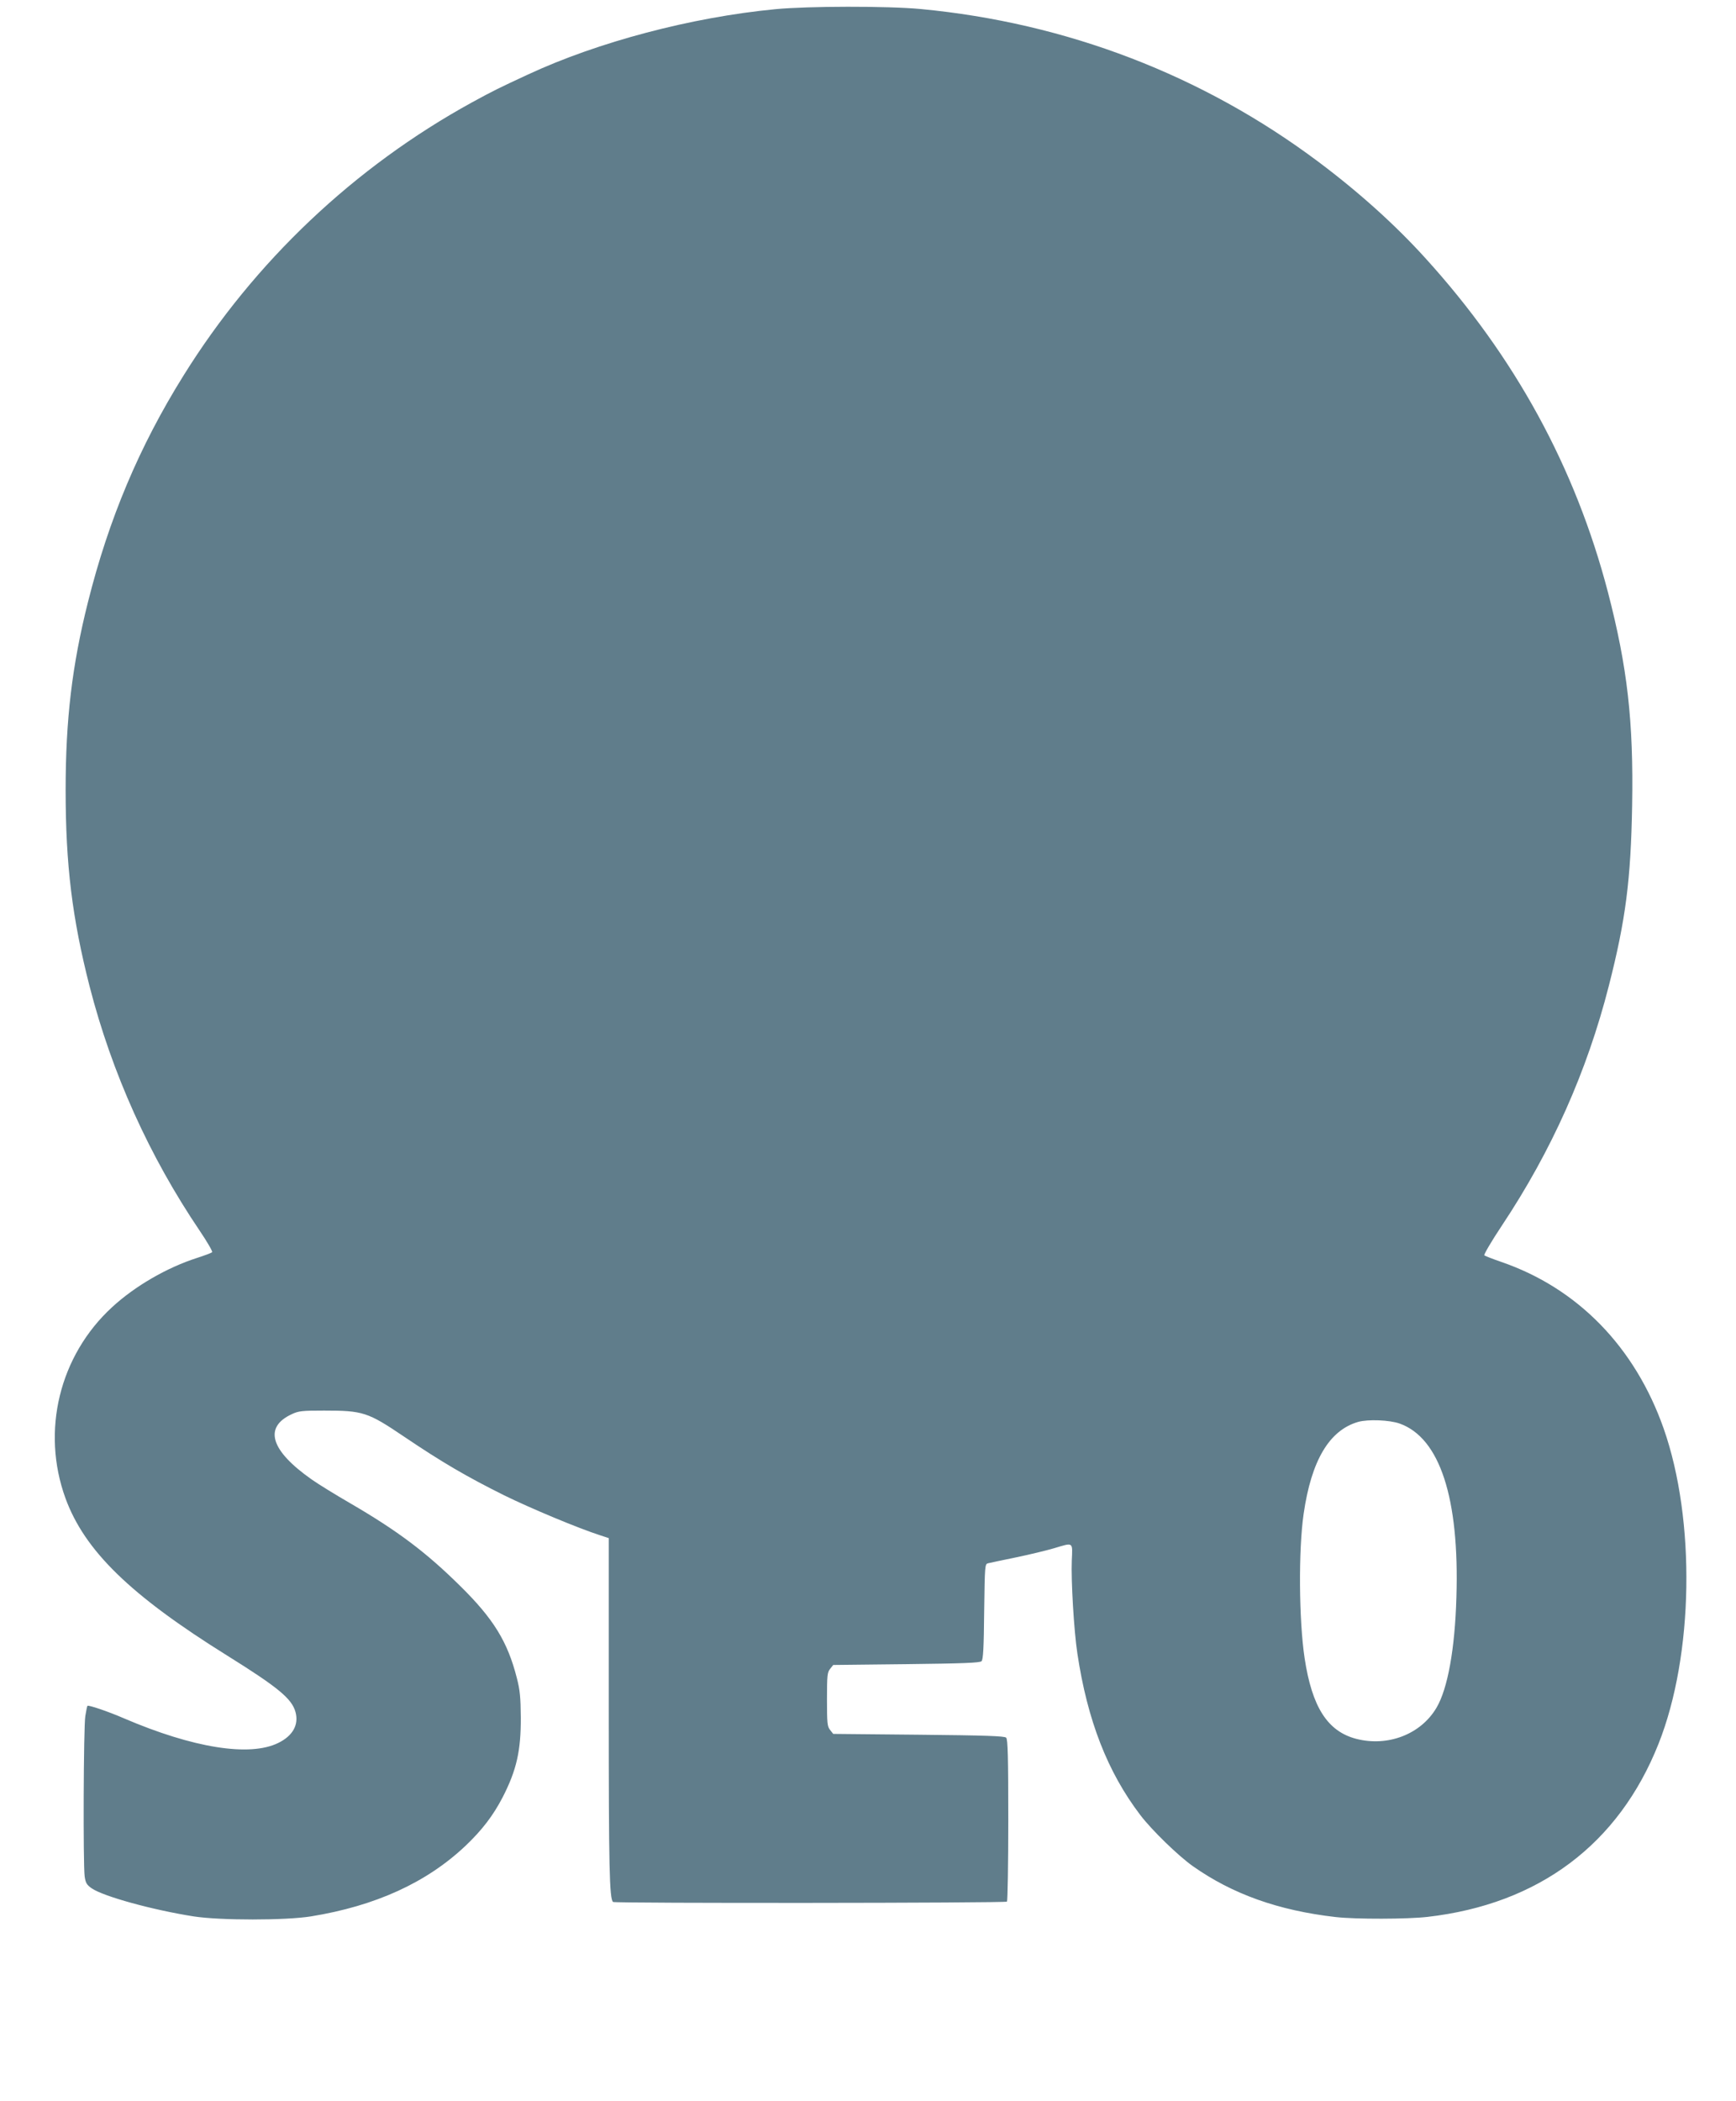 <?xml version="1.0" standalone="no"?>
<!DOCTYPE svg PUBLIC "-//W3C//DTD SVG 20010904//EN"
 "http://www.w3.org/TR/2001/REC-SVG-20010904/DTD/svg10.dtd">
<svg version="1.0" xmlns="http://www.w3.org/2000/svg"
 width="1058pt" height="1280pt" viewBox="0 0 1058 1280"
 preserveAspectRatio="xMidYMid meet">
<g transform="translate(0,1280) scale(0.1,-0.1)"
fill="#607d8b" stroke="none">
<path d="M4725 12744 c-511 -49 -1081 -200 -1505 -397 -177 -82 -212 -99 -342
-170 -718 -394 -1327 -970 -1760 -1666 -269 -431 -455 -873 -582 -1380 -97
-386 -136 -716 -136 -1145 0 -456 40 -781 146 -1196 136 -529 364 -1035 671
-1489 46 -68 80 -127 76 -131 -4 -4 -46 -20 -93 -35 -183 -59 -377 -171 -517
-300 -321 -295 -433 -754 -284 -1164 117 -320 395 -591 986 -959 311 -194 394
-263 416 -344 21 -78 -17 -145 -105 -188 -174 -86 -519 -31 -941 150 -99 43
-216 82 -222 76 -2 -2 -8 -30 -13 -62 -11 -65 -14 -904 -4 -978 6 -40 13 -51
43 -72 73 -50 373 -132 621 -171 162 -25 559 -25 715 0 394 64 705 206 942
430 102 97 169 185 227 297 84 164 111 282 110 485 -1 122 -5 167 -24 240 -56
221 -142 361 -344 560 -209 207 -384 338 -671 505 -88 51 -194 116 -235 145
-251 176 -295 318 -122 398 42 20 64 22 197 22 237 0 266 -9 488 -159 234
-158 384 -245 609 -357 165 -81 450 -200 586 -244 l52 -17 0 -1046 c0 -960 4
-1150 26 -1171 9 -9 2391 -7 2401 2 4 5 8 229 8 497 0 388 -3 492 -13 502 -10
10 -125 14 -533 18 l-521 5 -19 24 c-17 21 -19 41 -19 186 0 145 2 165 19 186
l19 24 446 5 c346 4 448 8 458 18 10 10 14 82 16 303 4 287 4 289 25 294 12 3
89 19 171 36 82 17 185 42 229 55 121 36 114 41 109 -75 -5 -120 13 -428 34
-566 61 -407 184 -723 384 -985 70 -92 232 -249 320 -311 241 -170 521 -270
870 -310 123 -14 439 -13 560 1 679 78 1165 443 1408 1055 214 539 227 1363
31 1921 -175 497 -524 855 -990 1015 -52 18 -98 36 -103 40 -4 4 43 85 107
181 304 457 519 940 652 1461 103 403 134 647 142 1098 9 515 -29 844 -147
1299 -199 762 -567 1436 -1113 2037 -183 202 -405 402 -652 587 -706 529
-1536 847 -2424 931 -204 19 -687 18 -886 -1z m3805 -8618 c245 -87 365 -454
346 -1059 -9 -314 -53 -557 -121 -672 -95 -162 -296 -240 -490 -190 -175 46
-269 194 -314 491 -35 233 -38 660 -6 880 47 325 156 509 332 560 60 17 191
12 253 -10z"/>
</g>
</svg>
